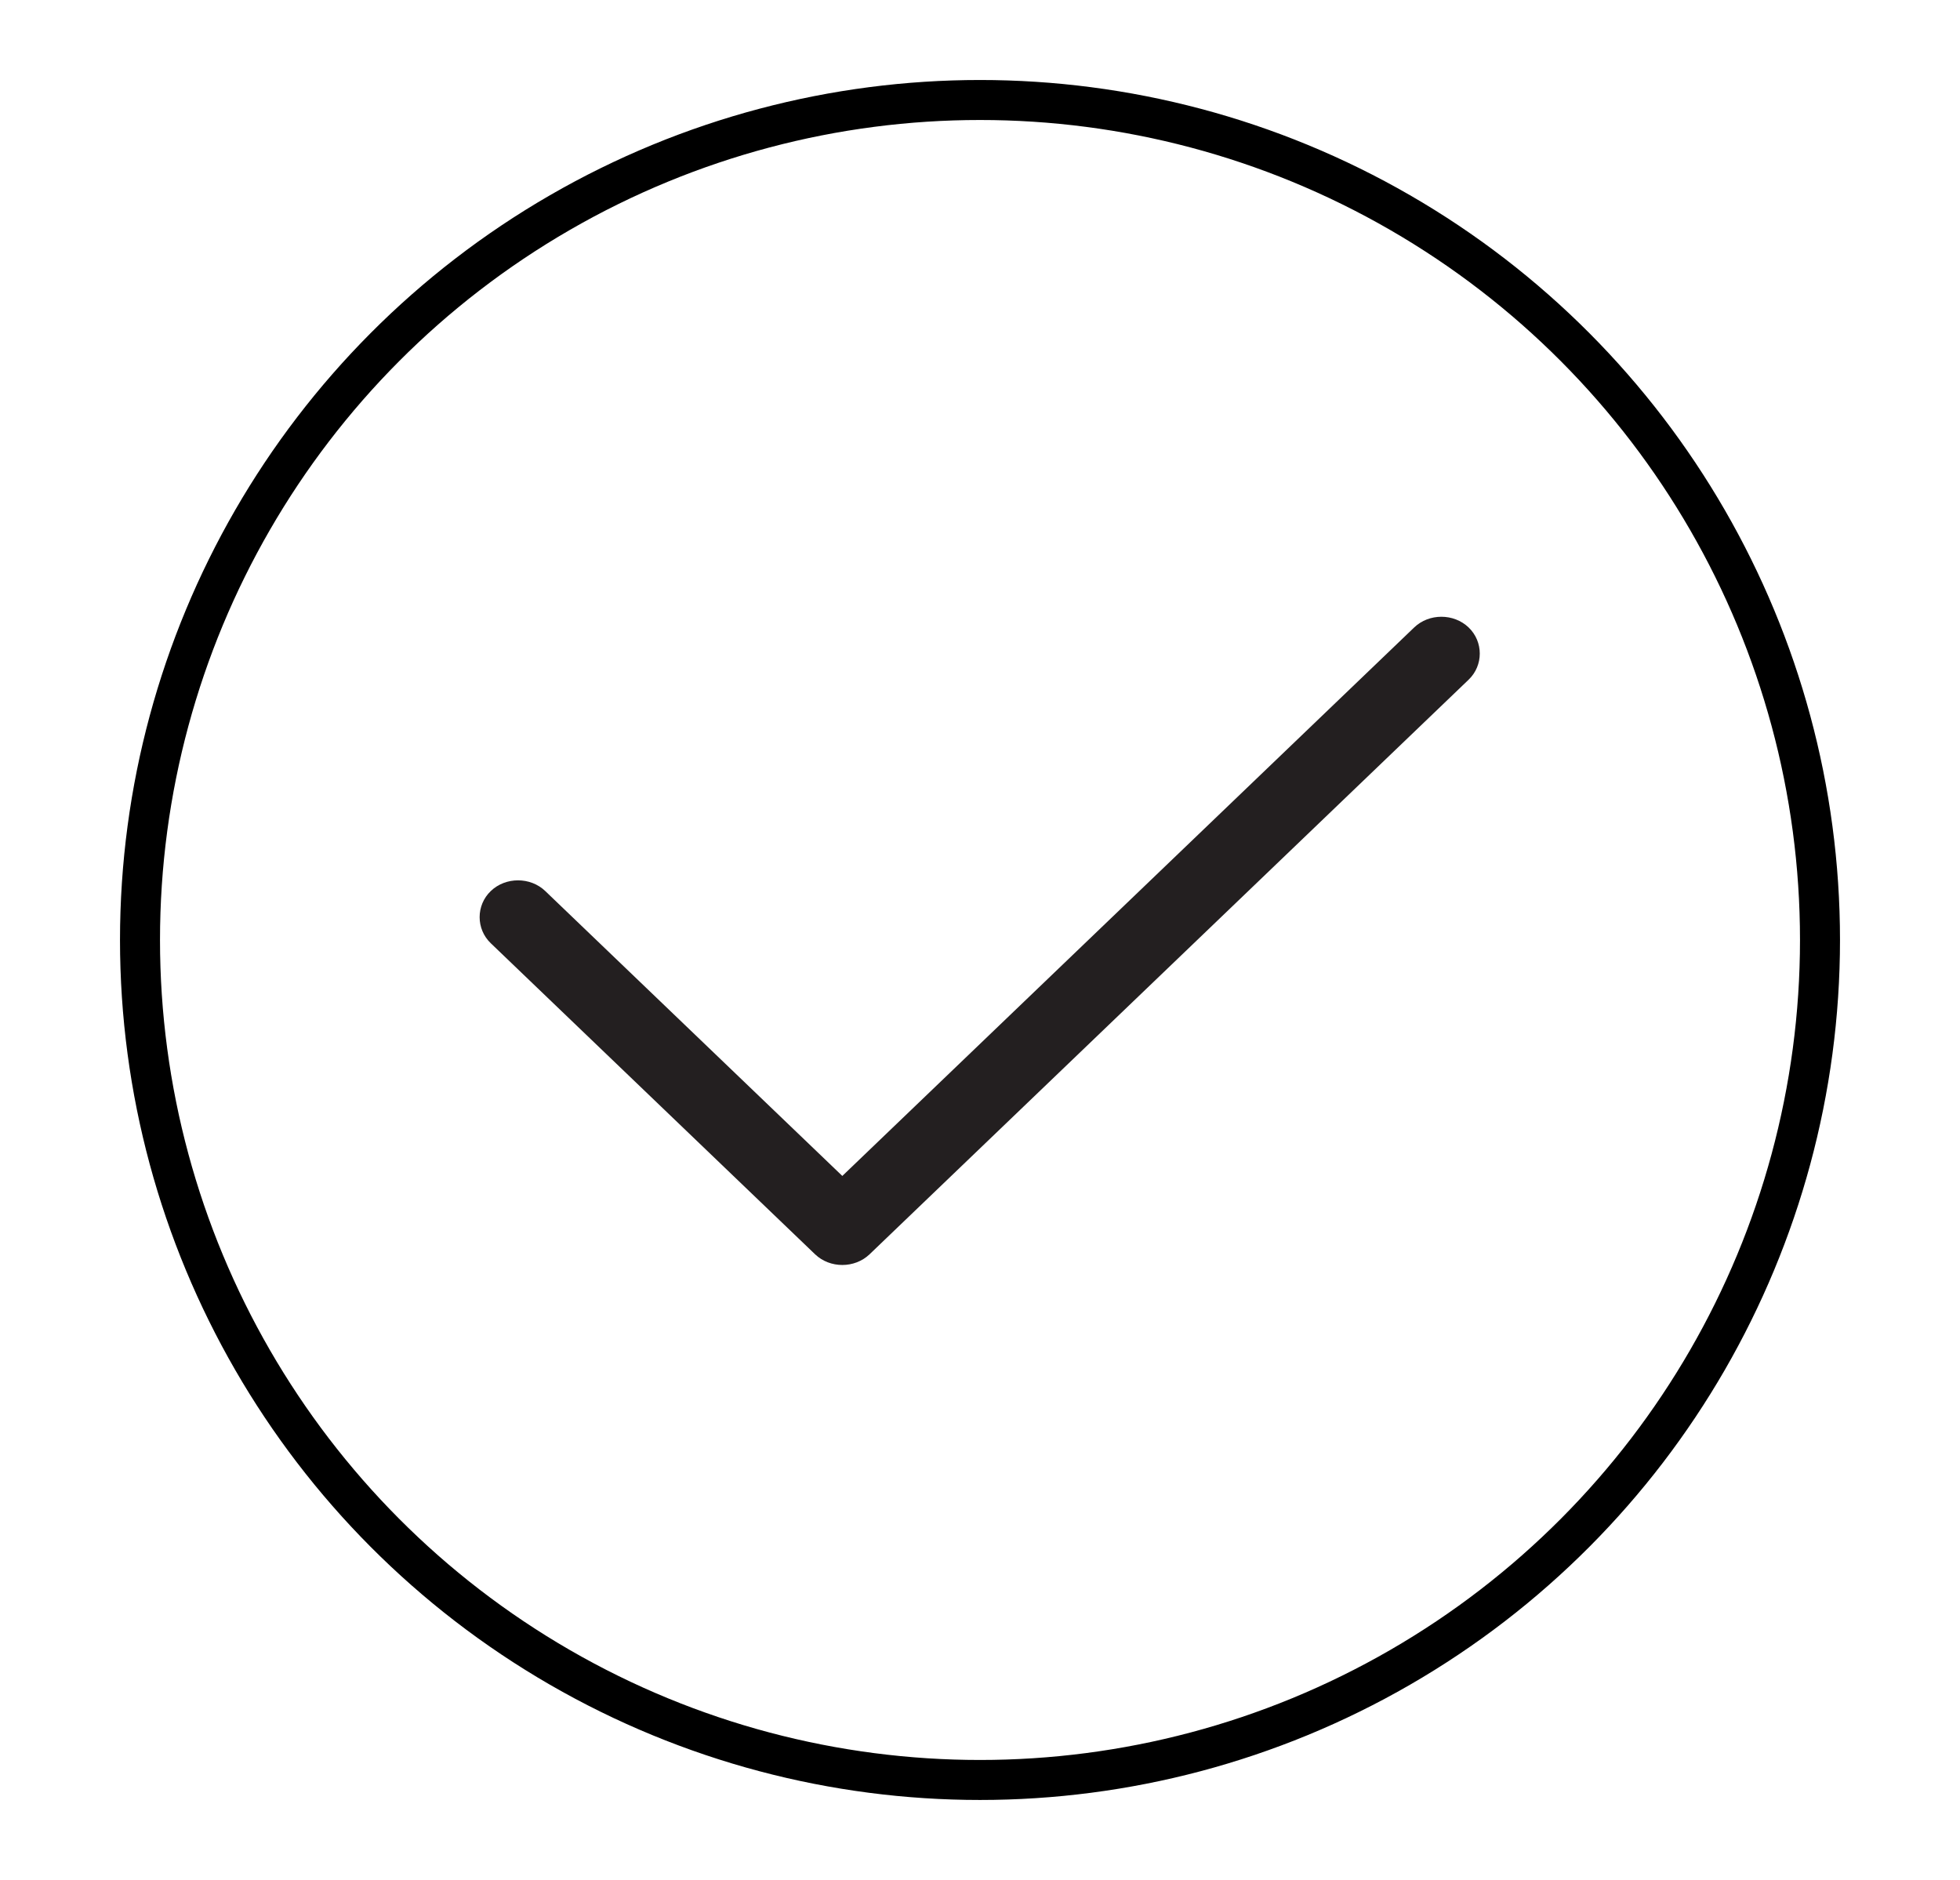 <svg xmlns="http://www.w3.org/2000/svg" fill="none" viewBox="0 0 49 47" height="47" width="49">
<path fill="#231F20" d="M21.058 31.625C20.81 31.625 20.563 31.536 20.377 31.358L12.27 23.582C11.898 23.226 11.898 22.632 12.27 22.276C12.641 21.92 13.26 21.92 13.631 22.276L21.058 29.399L35.354 15.687C35.725 15.33 36.344 15.33 36.716 15.687C37.087 16.043 37.087 16.636 36.716 16.992L21.739 31.358C21.553 31.536 21.305 31.625 21.058 31.625Z"></path>
<circle stroke="black" r="21" cy="23.5" cx="24.5"></circle>
</svg>
